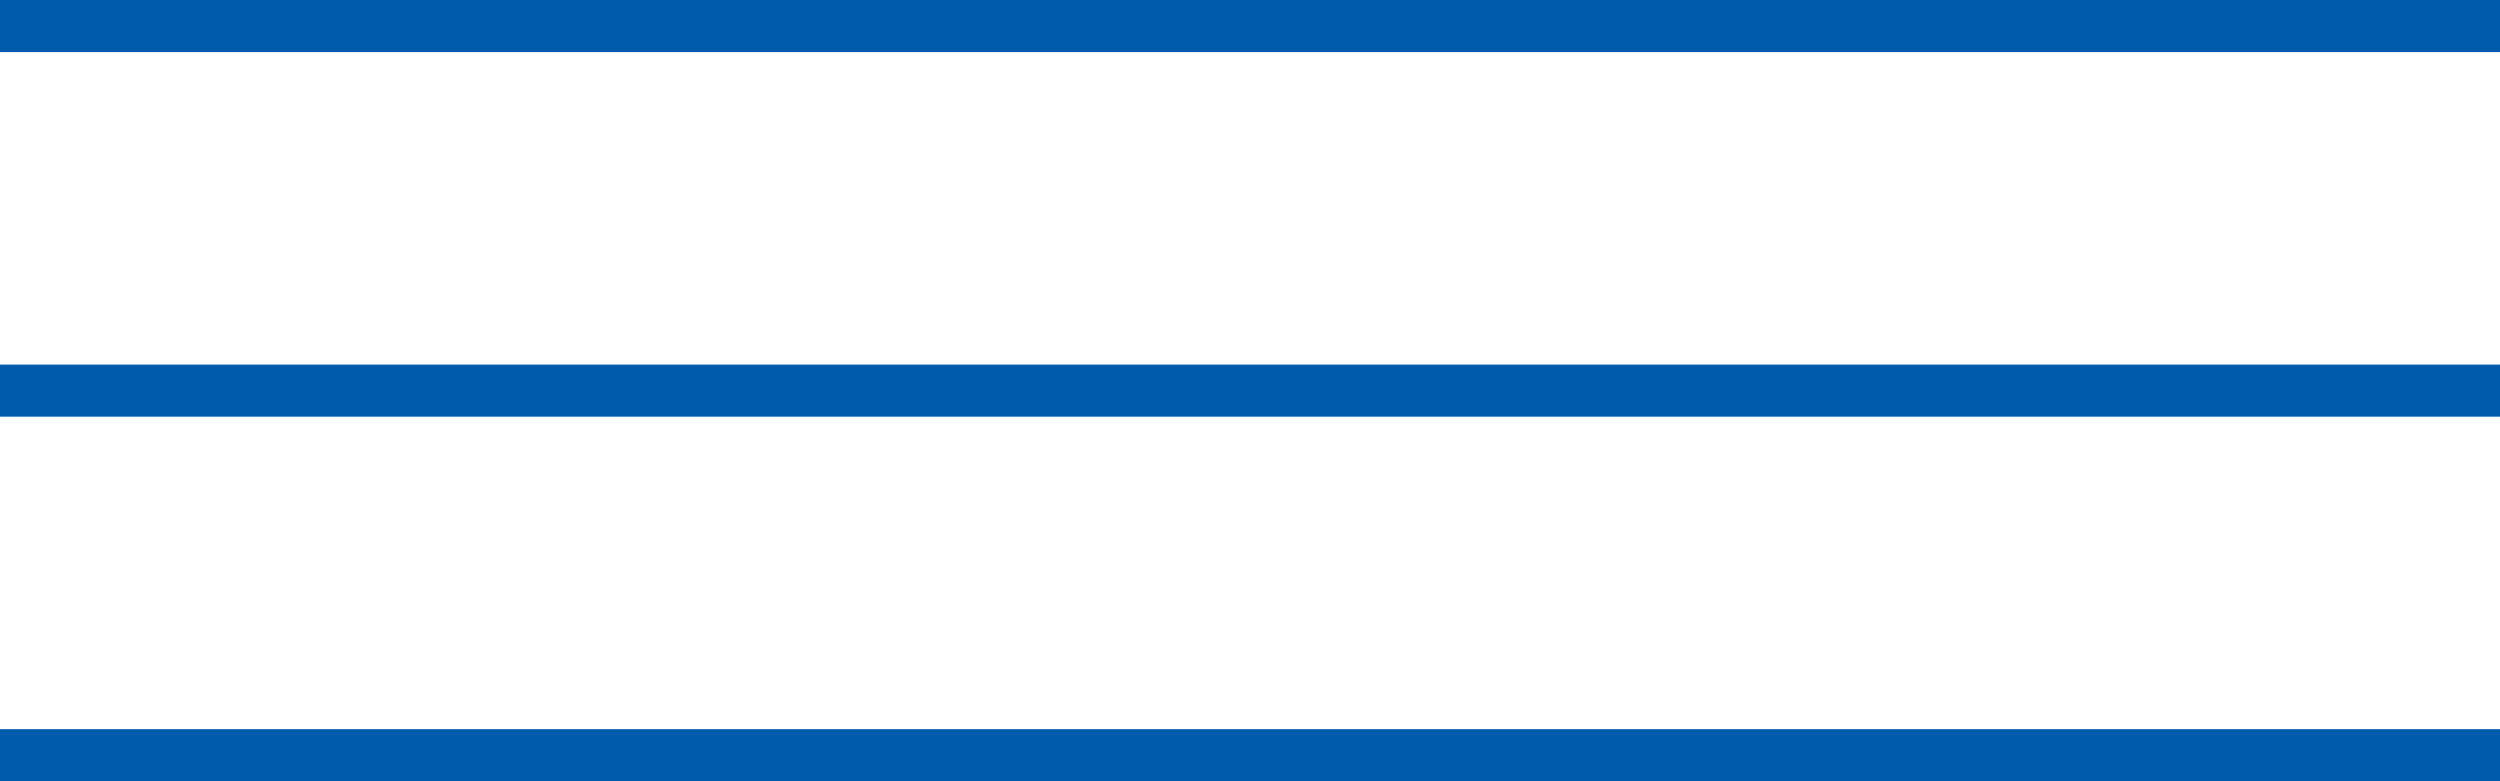 <svg xmlns="http://www.w3.org/2000/svg" width="48" height="15" viewBox="0 0 48 15"><g transform="translate(-355.321 -22)"><path d="M48,.5H0v-1H48Z" transform="translate(355.321 22.5)" fill="#005bad"/><path d="M48,.5H0v-1H48Z" transform="translate(355.321 29.5)" fill="#005bad"/><path d="M48,.5H0v-1H48Z" transform="translate(355.321 36.5)" fill="#005bad"/></g></svg>